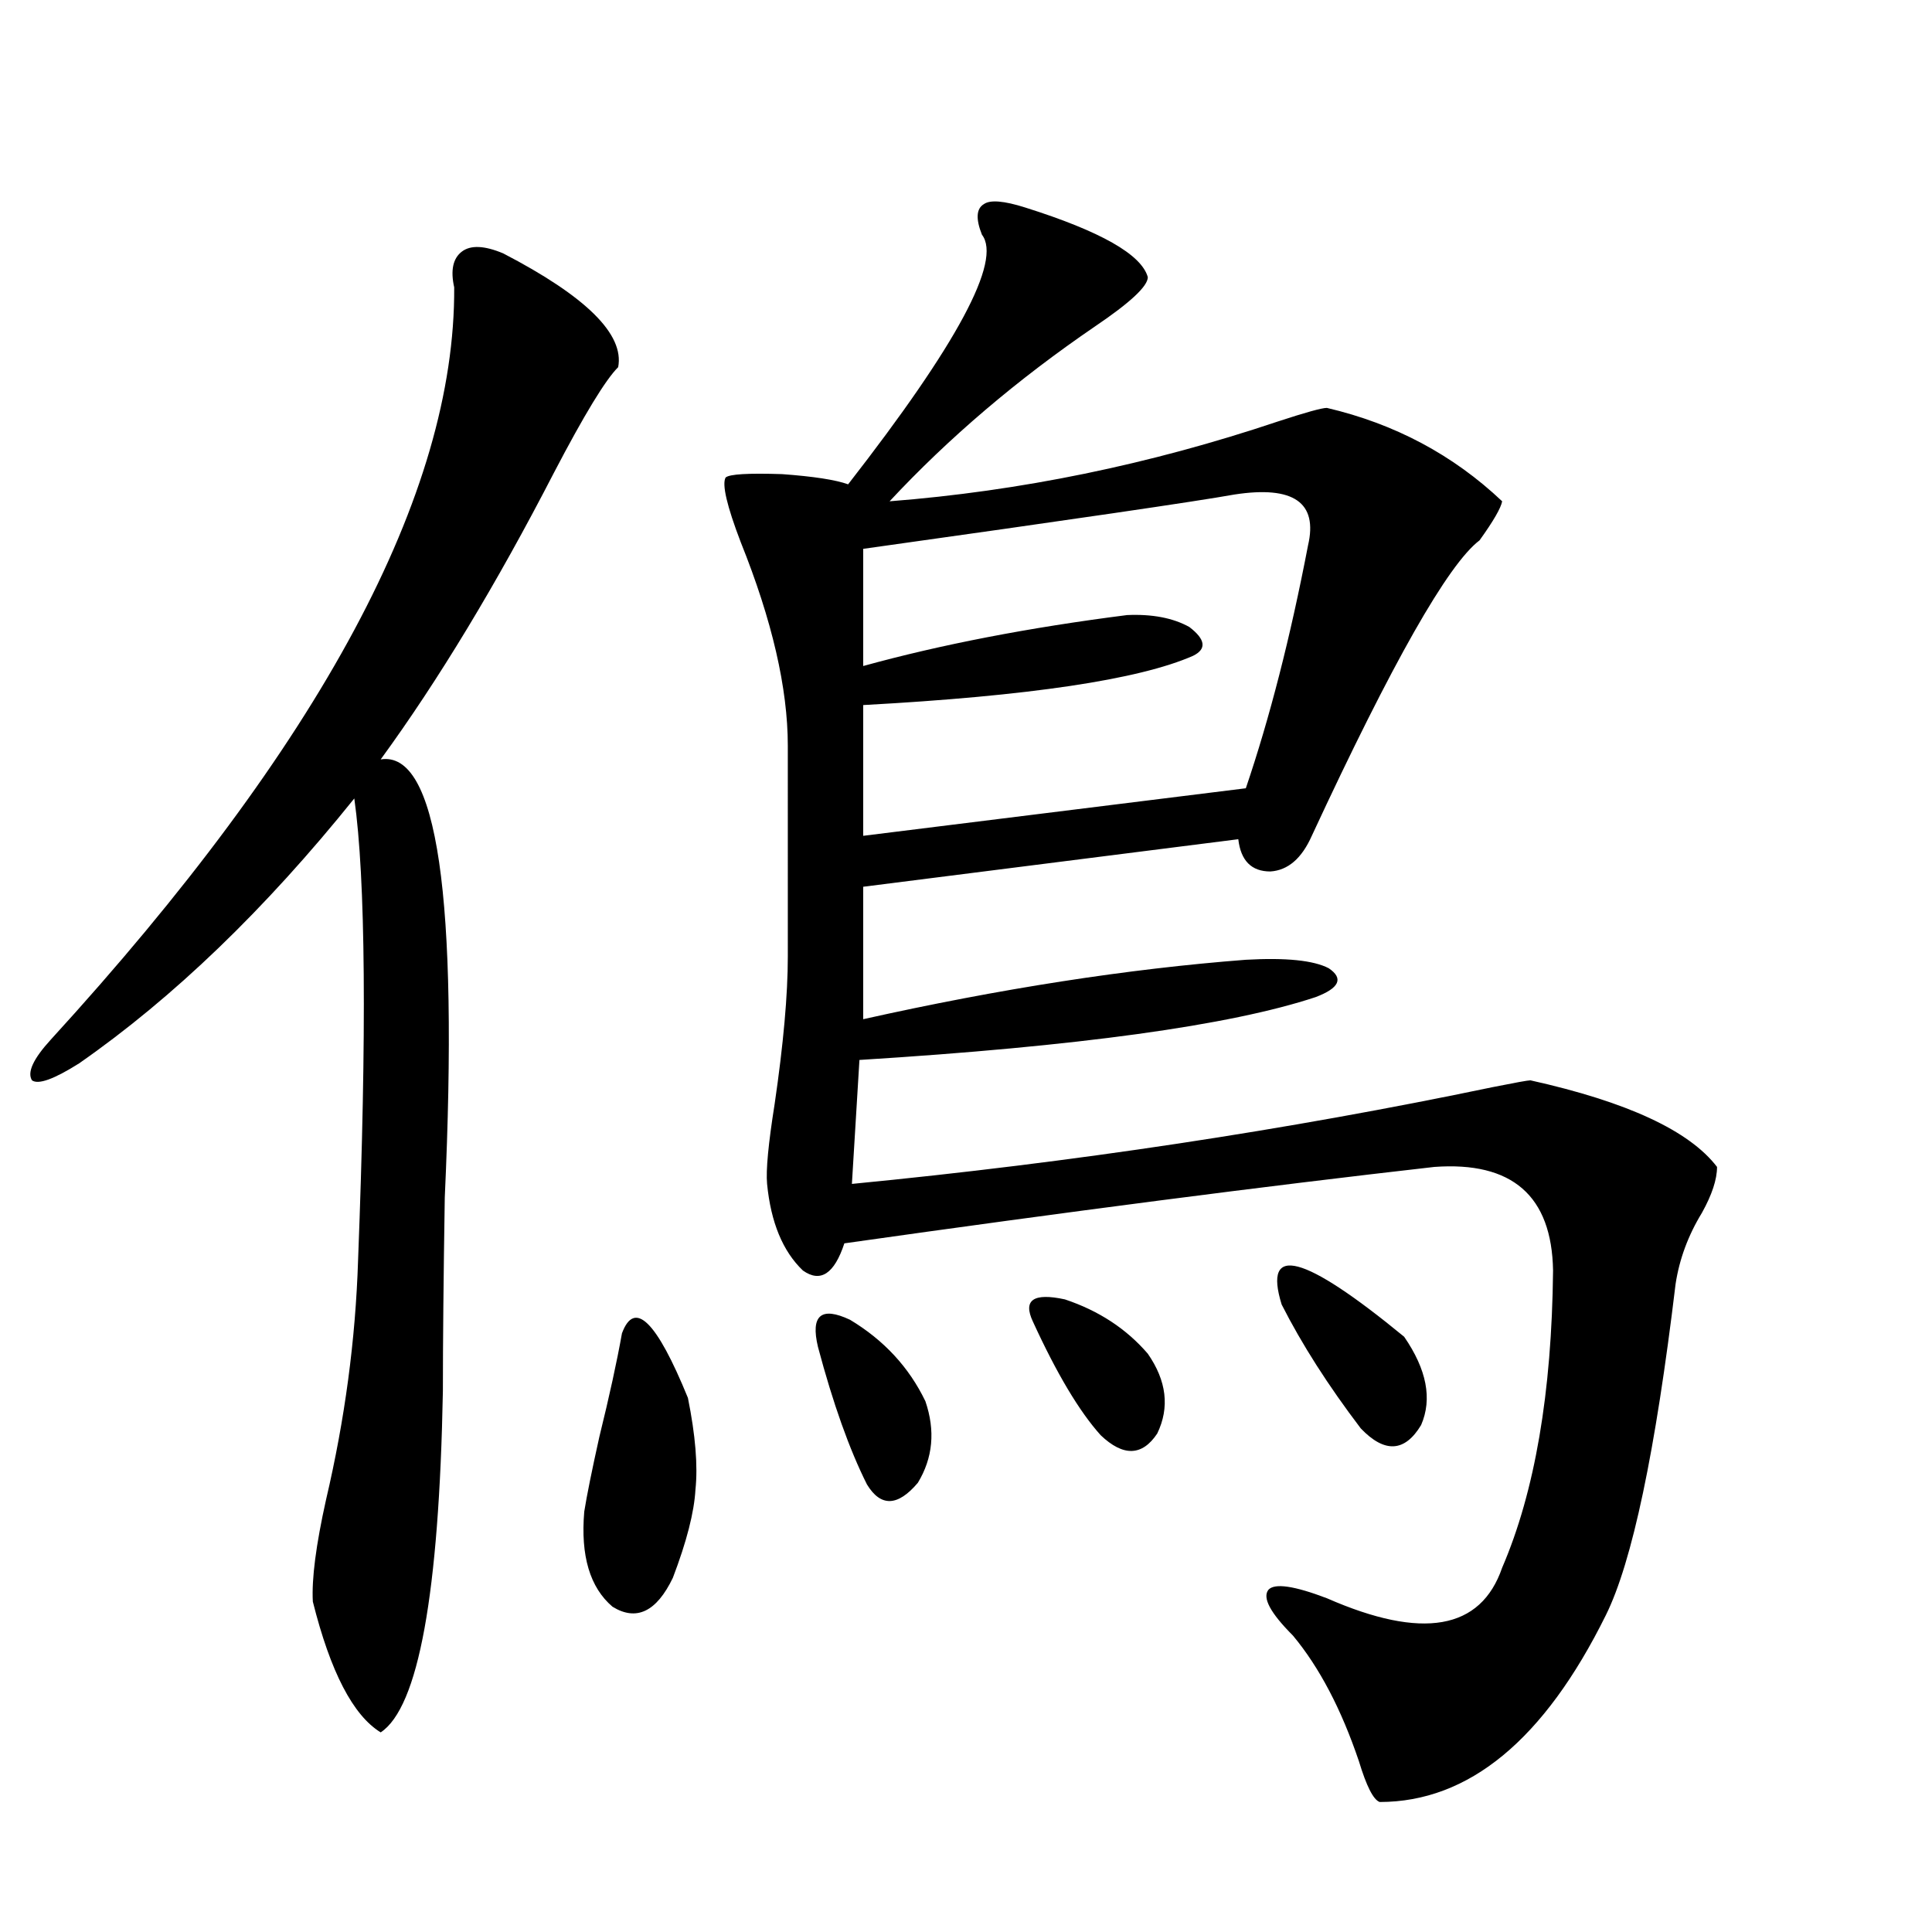 <?xml version="1.0" encoding="utf-8"?>
<!-- Generator: Adobe Illustrator 16.0.0, SVG Export Plug-In . SVG Version: 6.00 Build 0)  -->
<!DOCTYPE svg PUBLIC "-//W3C//DTD SVG 1.1//EN" "http://www.w3.org/Graphics/SVG/1.1/DTD/svg11.dtd">
<svg version="1.1" id="图层_1" xmlns="http://www.w3.org/2000/svg" xmlns:xlink="http://www.w3.org/1999/xlink" x="0px" y="0px"
	 width="1000px" height="1000px" viewBox="0 0 1000 1000" enable-background="new 0 0 1000 1000" xml:space="preserve">
<path d="M260.457,131.152c42.926,22.275,62.758,41.899,59.511,58.887c-6.509,6.455-17.561,24.609-33.17,54.492
	c-29.923,58.008-59.846,107.529-89.753,148.535c29.268-4.683,40.319,70.903,33.17,226.758c-0.656,41.611-0.976,75.01-0.976,100.195
	c-1.951,104.893-12.683,163.766-32.194,176.66c-14.314-8.789-26.021-31.352-35.121-67.676c-0.656-11.714,1.616-29.292,6.829-52.734
	c9.756-41.597,15.274-82.905,16.585-123.926c4.542-117.773,3.902-197.451-1.951-239.063
	C137.198,470.713,89.73,516.416,40.951,550.391c-13.018,8.213-21.143,11.138-24.39,8.789c-2.607-4.092,0.64-11.123,9.756-21.094
	c139.829-152.93,209.416-282.705,208.775-389.355c-1.951-8.789-0.656-14.941,3.902-18.457
	C243.537,126.758,250.701,127.061,260.457,131.152z M321.919,690.137c6.494-17.578,17.881-6.44,34.146,33.398
	c3.902,19.336,5.198,35.156,3.902,47.461c-0.655,11.729-4.558,26.958-11.707,45.703c-8.46,17.578-18.871,22.55-31.219,14.941
	c-11.707-9.956-16.585-26.367-14.634-49.219c1.296-8.198,3.902-21.094,7.805-38.672C315.41,722.656,319.313,704.79,321.919,690.137z
	 M530.694,107.422c39.023,12.305,60.151,24.321,63.413,36.035c0,4.697-9.115,13.184-27.316,25.488
	c-40.334,27.549-75.775,57.72-106.339,90.527c67.636-5.273,134.631-19.033,200.971-41.309c14.299-4.683,22.759-7.031,25.365-7.031
	c35.121,8.213,65.364,24.321,90.729,48.34c-0.655,3.516-4.558,10.259-11.707,20.215c-16.265,12.305-45.212,63.281-86.827,152.93
	c-5.213,11.729-12.362,17.881-21.463,18.457c-9.756,0-15.289-5.562-16.585-16.699l-194.142,24.609v68.555
	c70.883-15.82,136.902-26.064,198.044-30.762c20.808-1.167,35.121,0.303,42.926,4.395c7.805,5.273,5.519,10.259-6.829,14.941
	c-44.236,14.653-122.924,25.488-236.092,32.52l-3.902,64.16c114.464-11.123,225.025-27.822,331.699-50.098
	c11.707-2.334,18.201-3.516,19.512-3.516c50.075,11.138,82.27,26.079,96.583,44.824c0,6.455-2.606,14.365-7.805,23.73
	c-7.164,11.729-11.707,24.033-13.658,36.914c-10.411,86.724-22.438,143.853-36.097,171.387
	c-31.874,64.449-70.897,96.68-117.07,96.68c-3.262-1.181-6.829-8.212-10.731-21.094c-9.115-26.957-20.487-48.642-34.146-65.039
	c-11.707-11.728-15.944-19.624-12.683-23.73c3.247-3.516,13.323-2.046,30.243,4.395c49.42,21.671,79.663,16.397,90.729-15.82
	c16.905-39.248,25.686-90.527,26.341-153.809c-0.655-38.672-21.143-56.538-61.462-53.613
	c-87.803,9.971-189.599,23.154-305.358,39.551c-5.213,15.82-12.362,20.518-21.463,14.063c-10.411-9.956-16.585-24.897-18.536-44.824
	c-0.655-7.031,0.641-20.791,3.902-41.309c4.543-31.05,6.829-56.538,6.829-76.465V386.035c0-29.883-8.14-65.039-24.39-105.469
	c-7.164-18.745-9.756-29.883-7.805-33.398c1.951-1.758,11.707-2.334,29.268-1.758c16.25,1.182,27.637,2.939,34.146,5.273
	c56.584-72.646,79.663-115.713,69.267-129.199c-3.262-8.198-2.927-13.472,0.976-15.82
	C512.479,103.33,519.628,103.906,530.694,107.422z M423.38,697.168c-3.902-16.396,1.616-21.094,16.585-14.063
	c17.561,10.547,30.563,24.609,39.023,42.188c5.198,15.244,3.902,29.307-3.902,42.188c-10.411,12.305-19.191,12.607-26.341,0.879
	C439.63,750.205,431.185,726.475,423.38,697.168z M638.984,255.957c-19.512,3.516-83.58,12.896-192.19,28.125v60.645
	c40.319-11.123,85.852-19.912,136.582-26.367c13.003-0.576,23.734,1.47,32.194,6.152c8.445,6.455,9.101,11.426,1.951,14.941
	c-27.972,12.305-84.876,20.806-170.728,25.488v67.676l198.044-24.609c12.348-36.323,23.079-78.223,32.194-125.684
	C682.23,260.063,669.548,251.274,638.984,255.957z M534.597,683.984c-5.213-11.123,0.32-14.941,16.585-11.426
	c17.561,5.864,31.859,15.244,42.926,28.125c9.756,14.063,11.372,27.837,4.878,41.309c-7.805,11.729-17.561,12.017-29.268,0.879
	C558.651,730.566,546.944,710.942,534.597,683.984z M663.374,675.195c-9.756-31.641,11.372-26.064,63.413,16.699
	c11.707,17.002,14.634,32.231,8.78,45.703c-8.46,14.063-18.871,14.653-31.219,1.758
	C687.429,717.095,673.771,695.713,663.374,675.195z"/>
</svg>
